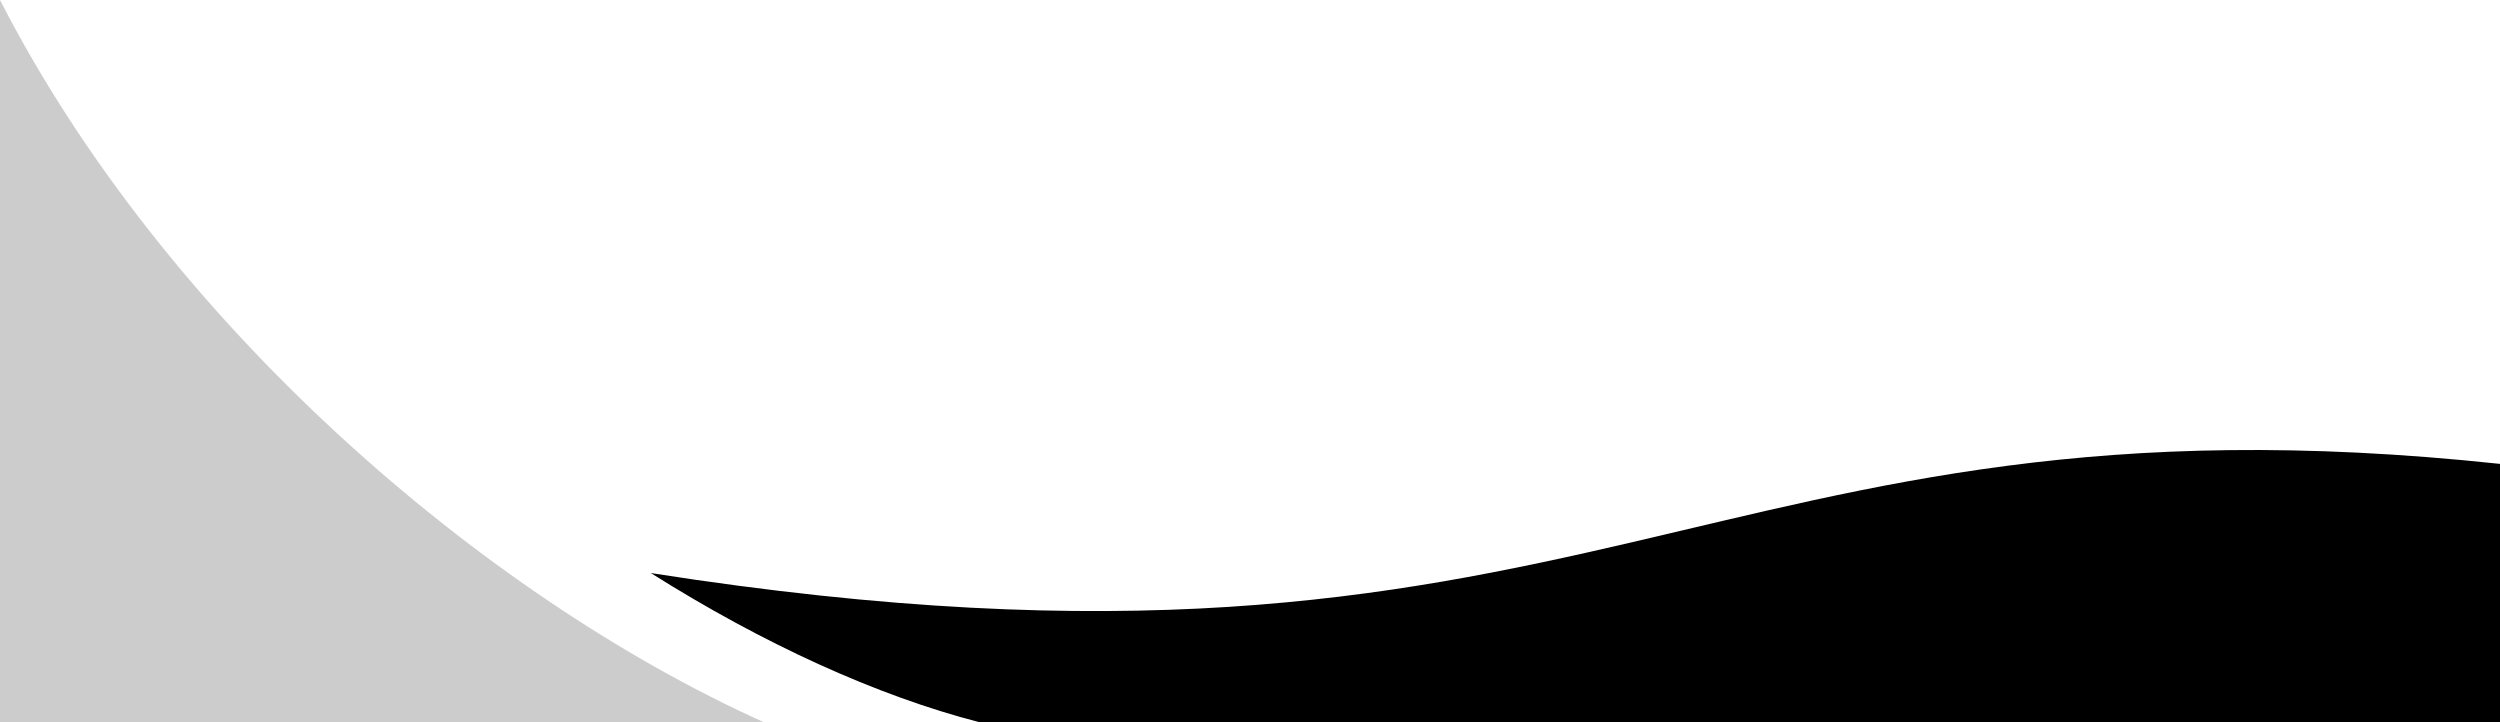 <?xml version="1.0" encoding="UTF-8"?><svg xmlns="http://www.w3.org/2000/svg" xmlns:xlink="http://www.w3.org/1999/xlink" clip-rule="evenodd" fill-rule="evenodd" height="26.0" image-rendering="optimizeQuality" preserveAspectRatio="xMidYMid meet" shape-rendering="geometricPrecision" text-rendering="geometricPrecision" version="1.0" viewBox="0.0 0.0 90.0 26.0" width="90.0" zoomAndPan="magnify"><g><g id="change1_1"><path d="M27.5 26c-10.2,-4.59 -21.57,-14.44 -27.5,-26l0 26 27.5 0z" fill="#CCC"/></g><g id="change2_1"><path d="M90 16.7c-28.84,-3.08 -32.33,9.3 -66.57,3.93 4.05,2.55 8.12,4.41 11.83,5.37l54.74 0 0 -9.3z"/></g></g></svg>
